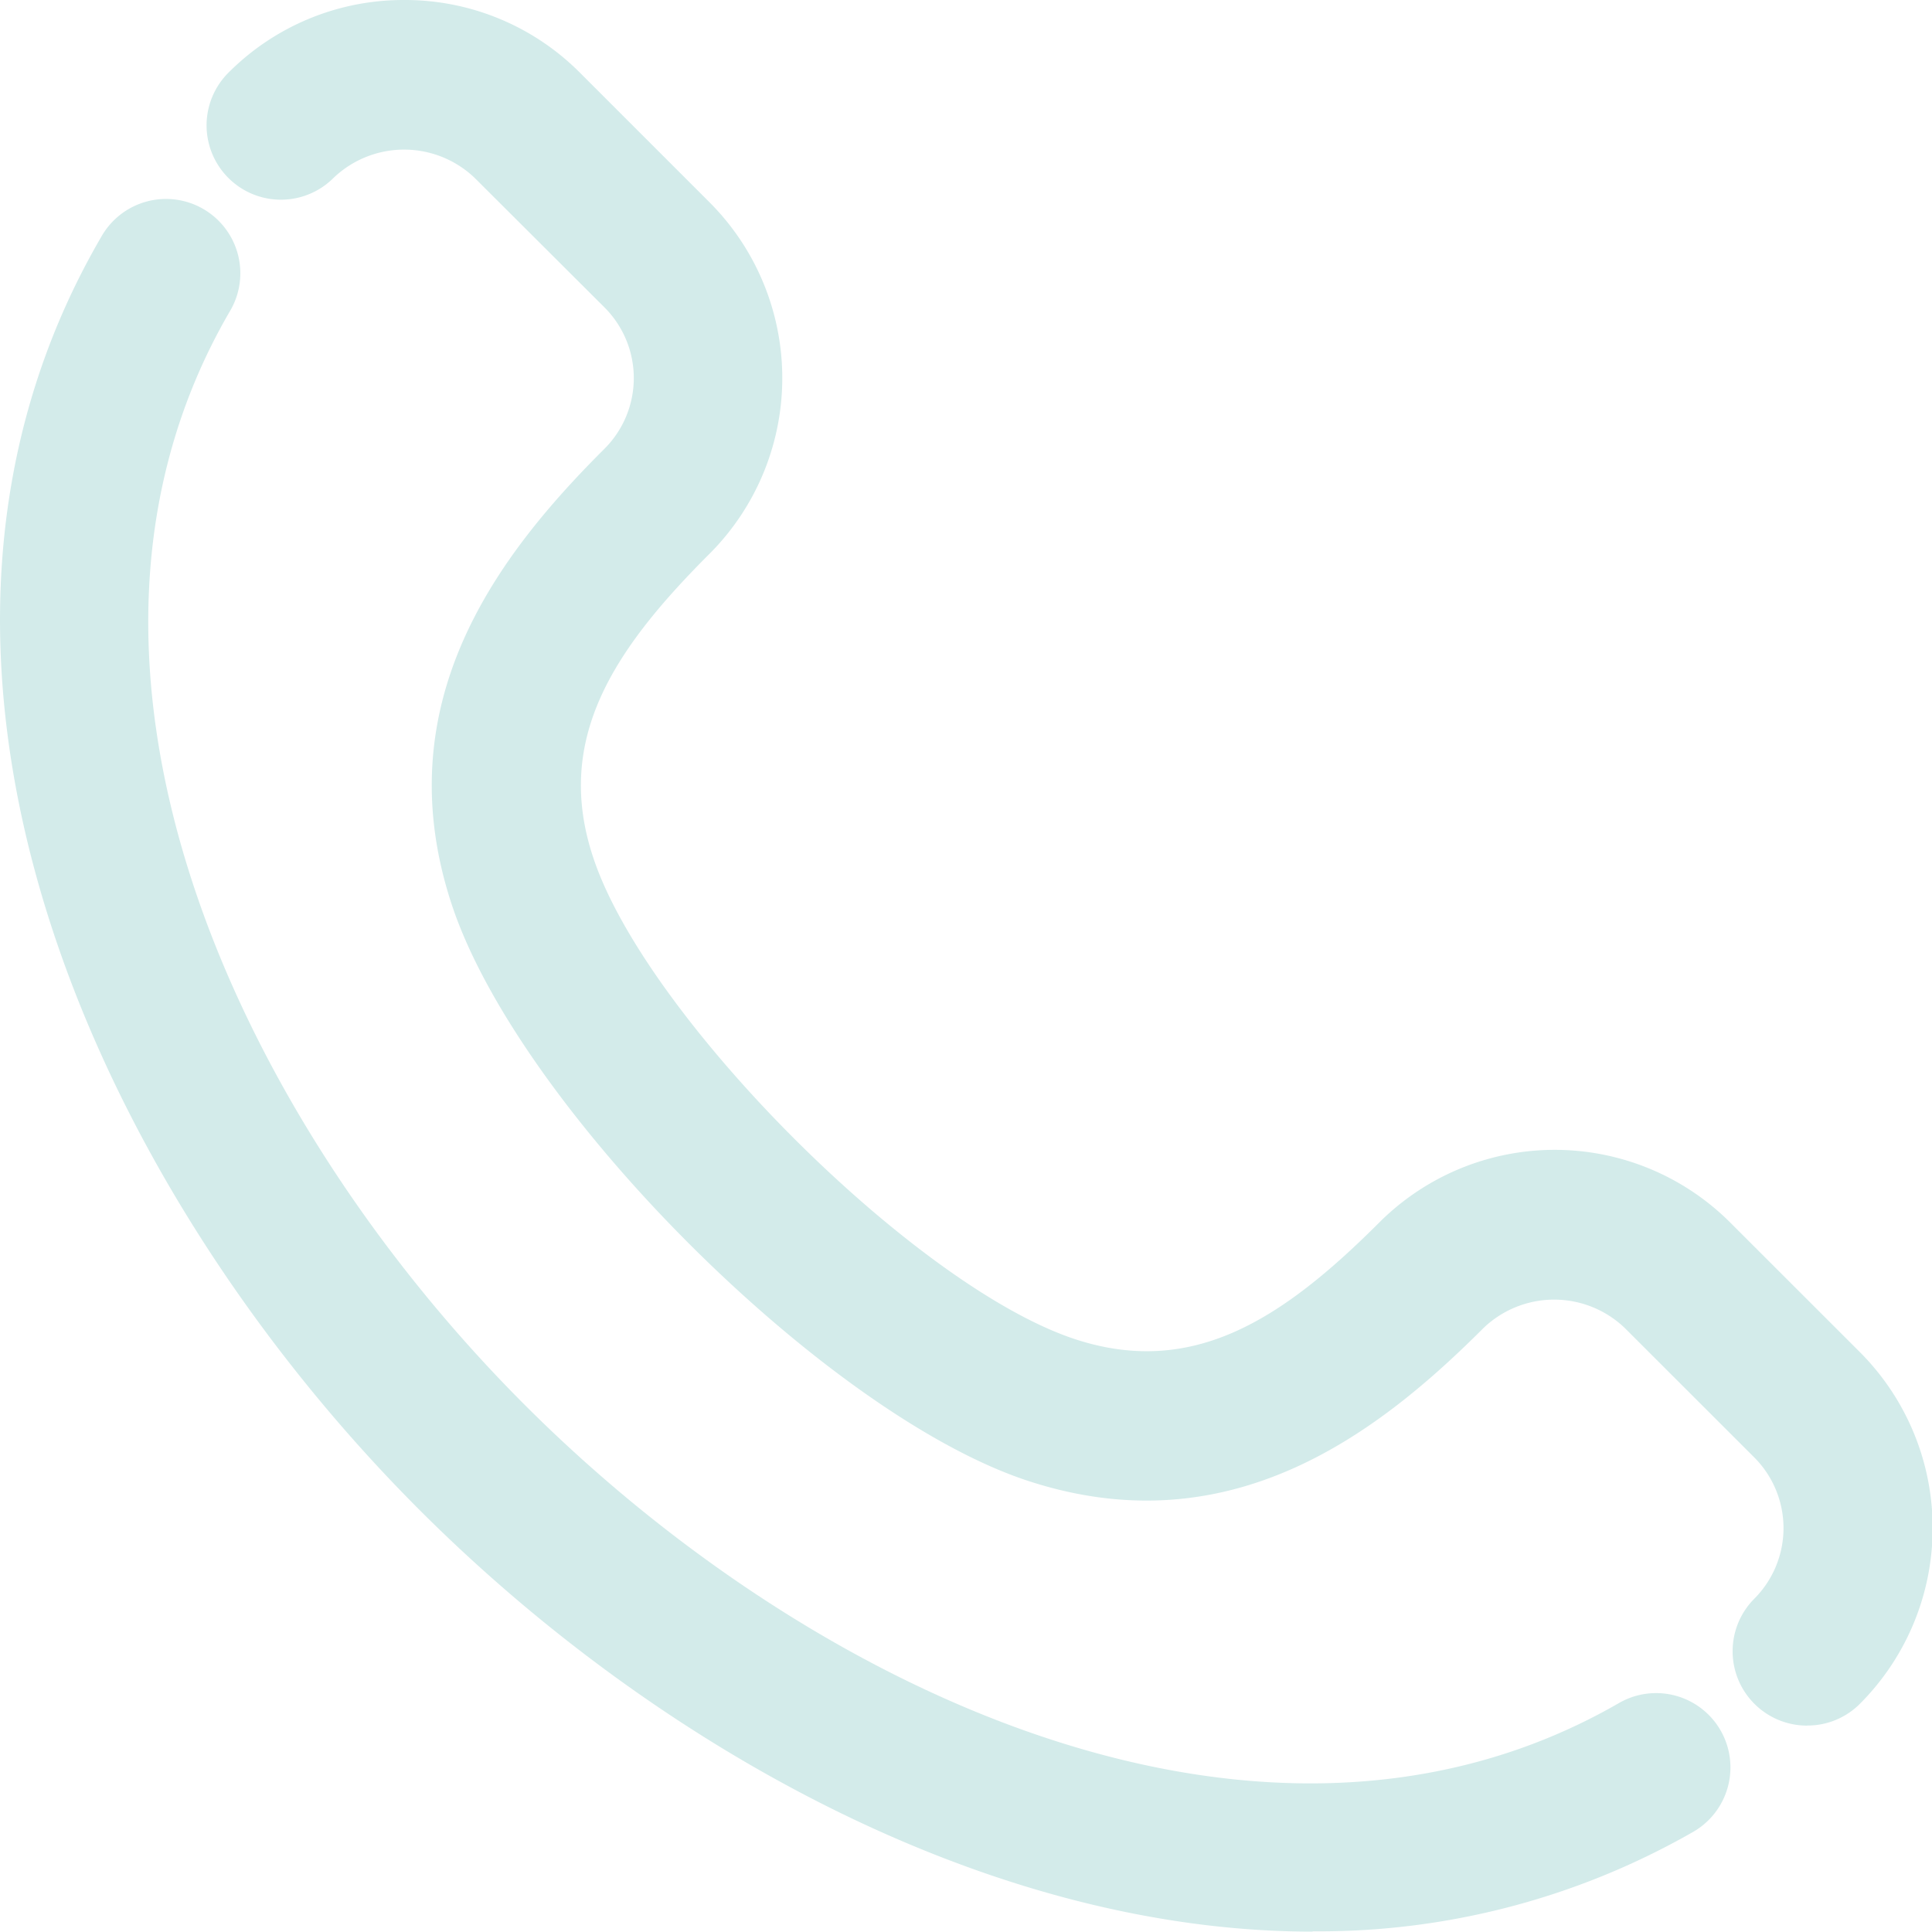 <svg xmlns="http://www.w3.org/2000/svg" width="25.246" height="25.242" viewBox="0 0 25.246 25.242">
    <defs>
        <clipPath id="bq01jamiva">
            <path data-name="Rectangle 29" style="fill:#d3ebea" d="M0 0h25.246v25.242H0z"/>
        </clipPath>
    </defs>
    <g data-name="Group 23">
        <g data-name="Group 22" style="clip-path:url(#bq01jamiva)">
            <path data-name="Path 62" d="M17.152 26.935c-4.23 0-8.594-2.422-11.7-5.54-4.332-4.351-7.291-11.172-4.13-16.604A.971.971 0 1 1 3 5.768C.359 10.309 3.02 16.2 6.829 20.024c3.836 3.852 9.754 6.561 14.327 3.924a.971.971 0 0 1 .97 1.683 9.833 9.833 0 0 1-4.975 1.3" transform="translate(0 -1.694)" style="fill:#d3ebea"/>
            <path data-name="Path 63" d="M25.36 22.549a.972.972 0 0 1-.686-1.658 1.307 1.307 0 0 0 0-1.846l-1.694-1.693a1.334 1.334 0 0 0-1.843 0c-1.384 1.385-3.311 2.863-5.95 2S8.519 14.463 7.65 11.81c-.866-2.638.612-4.564 2-5.947a1.305 1.305 0 0 0 0-1.845L7.953 2.325a1.335 1.335 0 0 0-1.845 0A.971.971 0 1 1 4.734.951 3.225 3.225 0 0 1 7.029 0a3.224 3.224 0 0 1 2.3.951l1.692 1.692a3.249 3.249 0 0 1 0 4.594C9.743 8.513 8.995 9.676 9.5 11.2c.683 2.083 4.213 5.615 6.3 6.3 1.529.5 2.693-.246 3.97-1.522a3.243 3.243 0 0 1 4.592 0l1.693 1.692a3.252 3.252 0 0 1 0 4.593.965.965 0 0 1-.686.285" transform="translate(-1.75)" style="fill:#d3ebea"/>
        </g>
    </g>
</svg>

